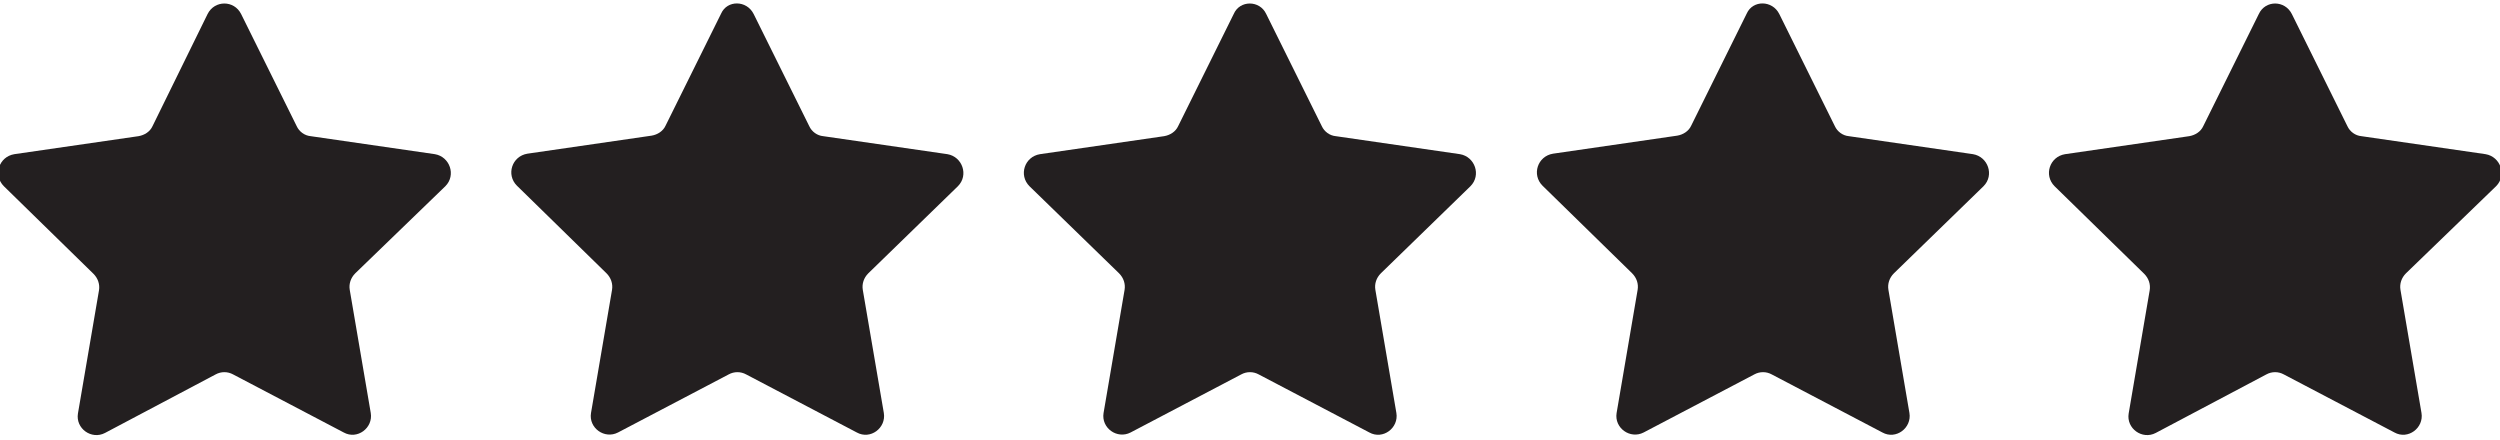 <svg xmlns="http://www.w3.org/2000/svg" xmlns:xlink="http://www.w3.org/1999/xlink" width="500" zoomAndPan="magnify" viewBox="0 0 375 66" height="88" preserveAspectRatio="xMidYMid meet" version="1.2"><g id="ef82bb4cff"><path style=" stroke:none;fill-rule:nonzero;fill:#231f20;fill-opacity:1;" d="M 36.168 2.105 L 44.504 18.922 C 44.879 19.75 45.703 20.348 46.605 20.426 L 65.227 23.125 C 67.477 23.504 68.453 26.281 66.801 27.934 L 53.289 40.996 C 52.613 41.672 52.312 42.574 52.461 43.473 L 55.613 61.945 C 55.992 64.195 53.586 66 51.559 64.871 L 34.969 56.164 C 34.141 55.711 33.164 55.711 32.34 56.164 L 15.746 64.945 C 13.719 66 11.316 64.27 11.691 62.02 L 14.848 43.551 C 14.996 42.648 14.695 41.746 14.02 41.07 L 0.582 27.934 C -1.07 26.281 -0.172 23.504 2.156 23.125 L 20.777 20.426 C 21.68 20.273 22.504 19.75 22.879 18.922 L 31.137 2.105 C 32.191 0 35.117 0 36.168 2.105 Z M 36.168 2.105 "/><path style=" stroke:none;fill-rule:nonzero;fill:#231f20;fill-opacity:1;" d="M 113.051 2.105 L 121.387 18.922 C 121.762 19.75 122.586 20.348 123.488 20.426 L 142.109 23.125 C 144.359 23.504 145.336 26.281 143.684 27.934 L 130.246 40.996 C 129.57 41.672 129.27 42.574 129.418 43.473 L 132.574 61.945 C 132.949 64.195 130.547 66 128.52 64.871 L 111.926 56.164 C 111.102 55.711 110.125 55.711 109.297 56.164 L 92.703 64.871 C 90.68 65.922 88.273 64.195 88.652 61.945 L 91.805 43.473 C 91.953 42.574 91.652 41.672 90.977 40.996 L 77.539 27.855 C 75.887 26.207 76.789 23.426 79.117 23.051 L 97.734 20.348 C 98.637 20.199 99.461 19.672 99.836 18.848 L 108.172 2.027 C 109.074 0 112 0 113.051 2.105 Z M 113.051 2.105 "/><path style=" stroke:none;fill-rule:nonzero;fill:#231f20;fill-opacity:1;" d="M 189.934 2.105 L 198.27 18.922 C 198.645 19.75 199.469 20.348 200.371 20.426 L 218.992 23.125 C 221.242 23.504 222.219 26.281 220.566 27.934 L 207.129 40.996 C 206.453 41.672 206.152 42.574 206.305 43.473 L 209.457 61.945 C 209.832 64.195 207.43 66 205.402 64.871 L 188.809 56.164 C 187.984 55.711 187.008 55.711 186.18 56.164 L 169.59 64.871 C 167.562 65.922 165.16 64.195 165.535 61.945 L 168.688 43.473 C 168.836 42.574 168.535 41.672 167.859 40.996 L 154.422 27.934 C 152.77 26.281 153.672 23.504 156 23.125 L 174.617 20.426 C 175.52 20.273 176.344 19.75 176.723 18.922 L 185.055 2.105 C 185.957 0 188.961 0 189.934 2.105 Z M 189.934 2.105 "/><path style=" stroke:none;fill-rule:nonzero;fill:#231f20;fill-opacity:1;" d="M 266.895 2.105 L 275.227 18.922 C 275.602 19.75 276.43 20.348 277.328 20.426 L 295.949 23.125 C 298.203 23.504 299.18 26.281 297.527 27.934 L 284.086 40.996 C 283.41 41.672 283.109 42.574 283.262 43.473 L 286.414 61.945 C 286.789 64.195 284.387 66 282.359 64.871 L 265.766 56.164 C 264.941 55.711 263.965 55.711 263.141 56.164 L 246.547 64.871 C 244.52 65.922 242.117 64.195 242.492 61.945 L 245.645 43.473 C 245.797 42.574 245.496 41.672 244.82 40.996 L 231.379 27.855 C 229.727 26.207 230.629 23.426 232.957 23.051 L 251.578 20.348 C 252.477 20.199 253.305 19.672 253.68 18.848 L 262.012 2.027 C 262.914 0 265.844 0 266.895 2.105 Z M 266.895 2.105 "/><path style=" stroke:none;fill-rule:nonzero;fill:#231f20;fill-opacity:1;" d="M 343.777 2.105 L 352.109 18.922 C 352.484 19.75 353.312 20.348 354.211 20.426 L 372.832 23.125 C 375.086 23.504 376.062 26.281 374.41 27.934 L 360.895 40.996 C 360.219 41.672 359.918 42.574 360.07 43.473 L 363.223 61.945 C 363.598 64.195 361.195 66 359.168 64.871 L 342.574 56.164 C 341.75 55.711 340.773 55.711 339.949 56.164 L 323.355 64.945 C 321.328 66 318.926 64.27 319.301 62.02 L 322.453 43.551 C 322.605 42.648 322.305 41.746 321.629 41.07 L 308.188 27.934 C 306.535 26.281 307.438 23.504 309.766 23.125 L 328.387 20.426 C 329.285 20.273 330.113 19.75 330.488 18.922 L 338.82 2.105 C 339.797 0 342.727 0 343.777 2.105 Z M 343.777 2.105 "/></g></svg>